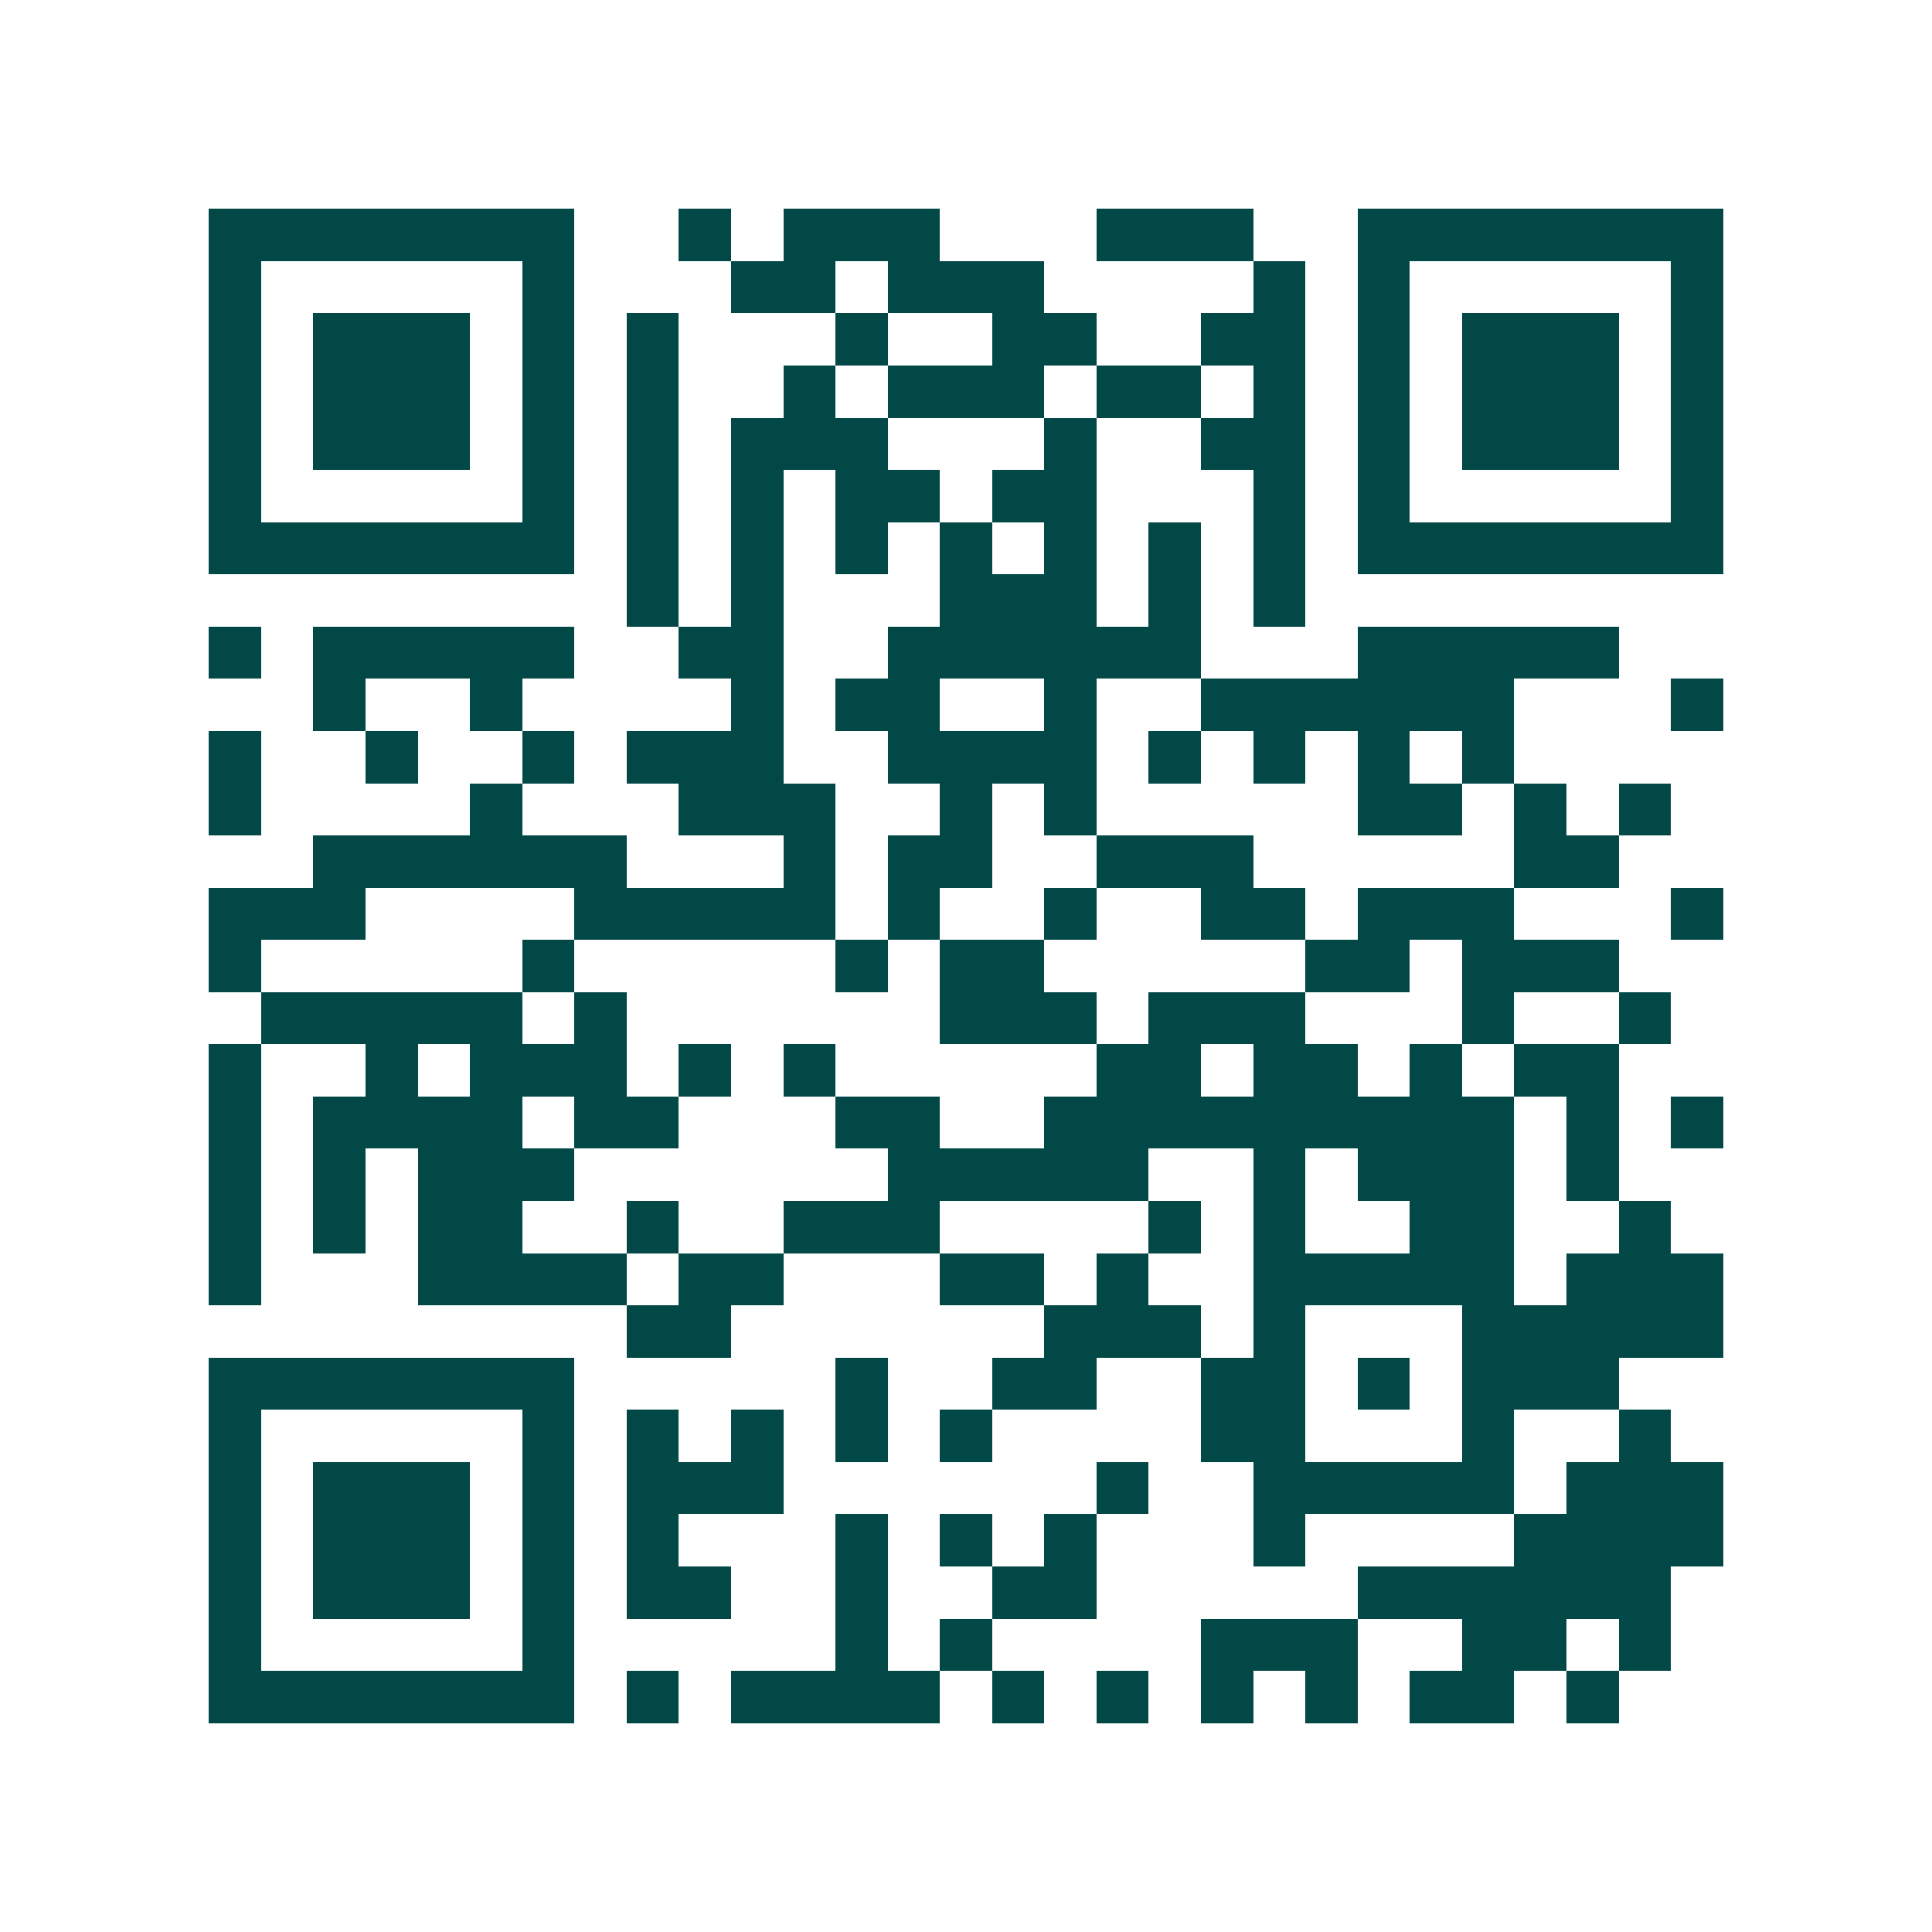 <svg xmlns="http://www.w3.org/2000/svg" width="200" height="200" viewBox="0 0 37 37" shape-rendering="crispEdges"><path fill="#ffffff" d="M0 0h37v37H0z"/><path stroke="#014847" d="M4 4.5h7m2 0h1m1 0h3m3 0h3m2 0h7M4 5.5h1m5 0h1m3 0h2m1 0h3m4 0h1m1 0h1m5 0h1M4 6.5h1m1 0h3m1 0h1m1 0h1m3 0h1m2 0h2m2 0h2m1 0h1m1 0h3m1 0h1M4 7.5h1m1 0h3m1 0h1m1 0h1m2 0h1m1 0h3m1 0h2m1 0h1m1 0h1m1 0h3m1 0h1M4 8.5h1m1 0h3m1 0h1m1 0h1m1 0h3m3 0h1m2 0h2m1 0h1m1 0h3m1 0h1M4 9.5h1m5 0h1m1 0h1m1 0h1m1 0h2m1 0h2m3 0h1m1 0h1m5 0h1M4 10.5h7m1 0h1m1 0h1m1 0h1m1 0h1m1 0h1m1 0h1m1 0h1m1 0h7M12 11.5h1m1 0h1m3 0h3m1 0h1m1 0h1M4 12.5h1m1 0h5m2 0h2m2 0h6m3 0h5M6 13.5h1m2 0h1m4 0h1m1 0h2m2 0h1m2 0h6m3 0h1M4 14.5h1m2 0h1m2 0h1m1 0h3m2 0h4m1 0h1m1 0h1m1 0h1m1 0h1M4 15.5h1m4 0h1m3 0h3m2 0h1m1 0h1m5 0h2m1 0h1m1 0h1M6 16.5h6m3 0h1m1 0h2m2 0h3m5 0h2M4 17.5h3m4 0h5m1 0h1m2 0h1m2 0h2m1 0h3m3 0h1M4 18.5h1m5 0h1m5 0h1m1 0h2m5 0h2m1 0h3M5 19.5h5m1 0h1m6 0h3m1 0h3m3 0h1m2 0h1M4 20.5h1m2 0h1m1 0h3m1 0h1m1 0h1m5 0h2m1 0h2m1 0h1m1 0h2M4 21.5h1m1 0h4m1 0h2m3 0h2m2 0h9m1 0h1m1 0h1M4 22.5h1m1 0h1m1 0h3m6 0h5m2 0h1m1 0h3m1 0h1M4 23.5h1m1 0h1m1 0h2m2 0h1m2 0h3m4 0h1m1 0h1m2 0h2m2 0h1M4 24.5h1m3 0h4m1 0h2m3 0h2m1 0h1m2 0h5m1 0h3M12 25.5h2m6 0h3m1 0h1m3 0h5M4 26.5h7m5 0h1m2 0h2m2 0h2m1 0h1m1 0h3M4 27.5h1m5 0h1m1 0h1m1 0h1m1 0h1m1 0h1m4 0h2m3 0h1m2 0h1M4 28.5h1m1 0h3m1 0h1m1 0h3m6 0h1m2 0h5m1 0h3M4 29.5h1m1 0h3m1 0h1m1 0h1m3 0h1m1 0h1m1 0h1m3 0h1m4 0h4M4 30.5h1m1 0h3m1 0h1m1 0h2m2 0h1m2 0h2m5 0h6M4 31.5h1m5 0h1m5 0h1m1 0h1m4 0h3m2 0h2m1 0h1M4 32.5h7m1 0h1m1 0h4m1 0h1m1 0h1m1 0h1m1 0h1m1 0h2m1 0h1"/></svg>
